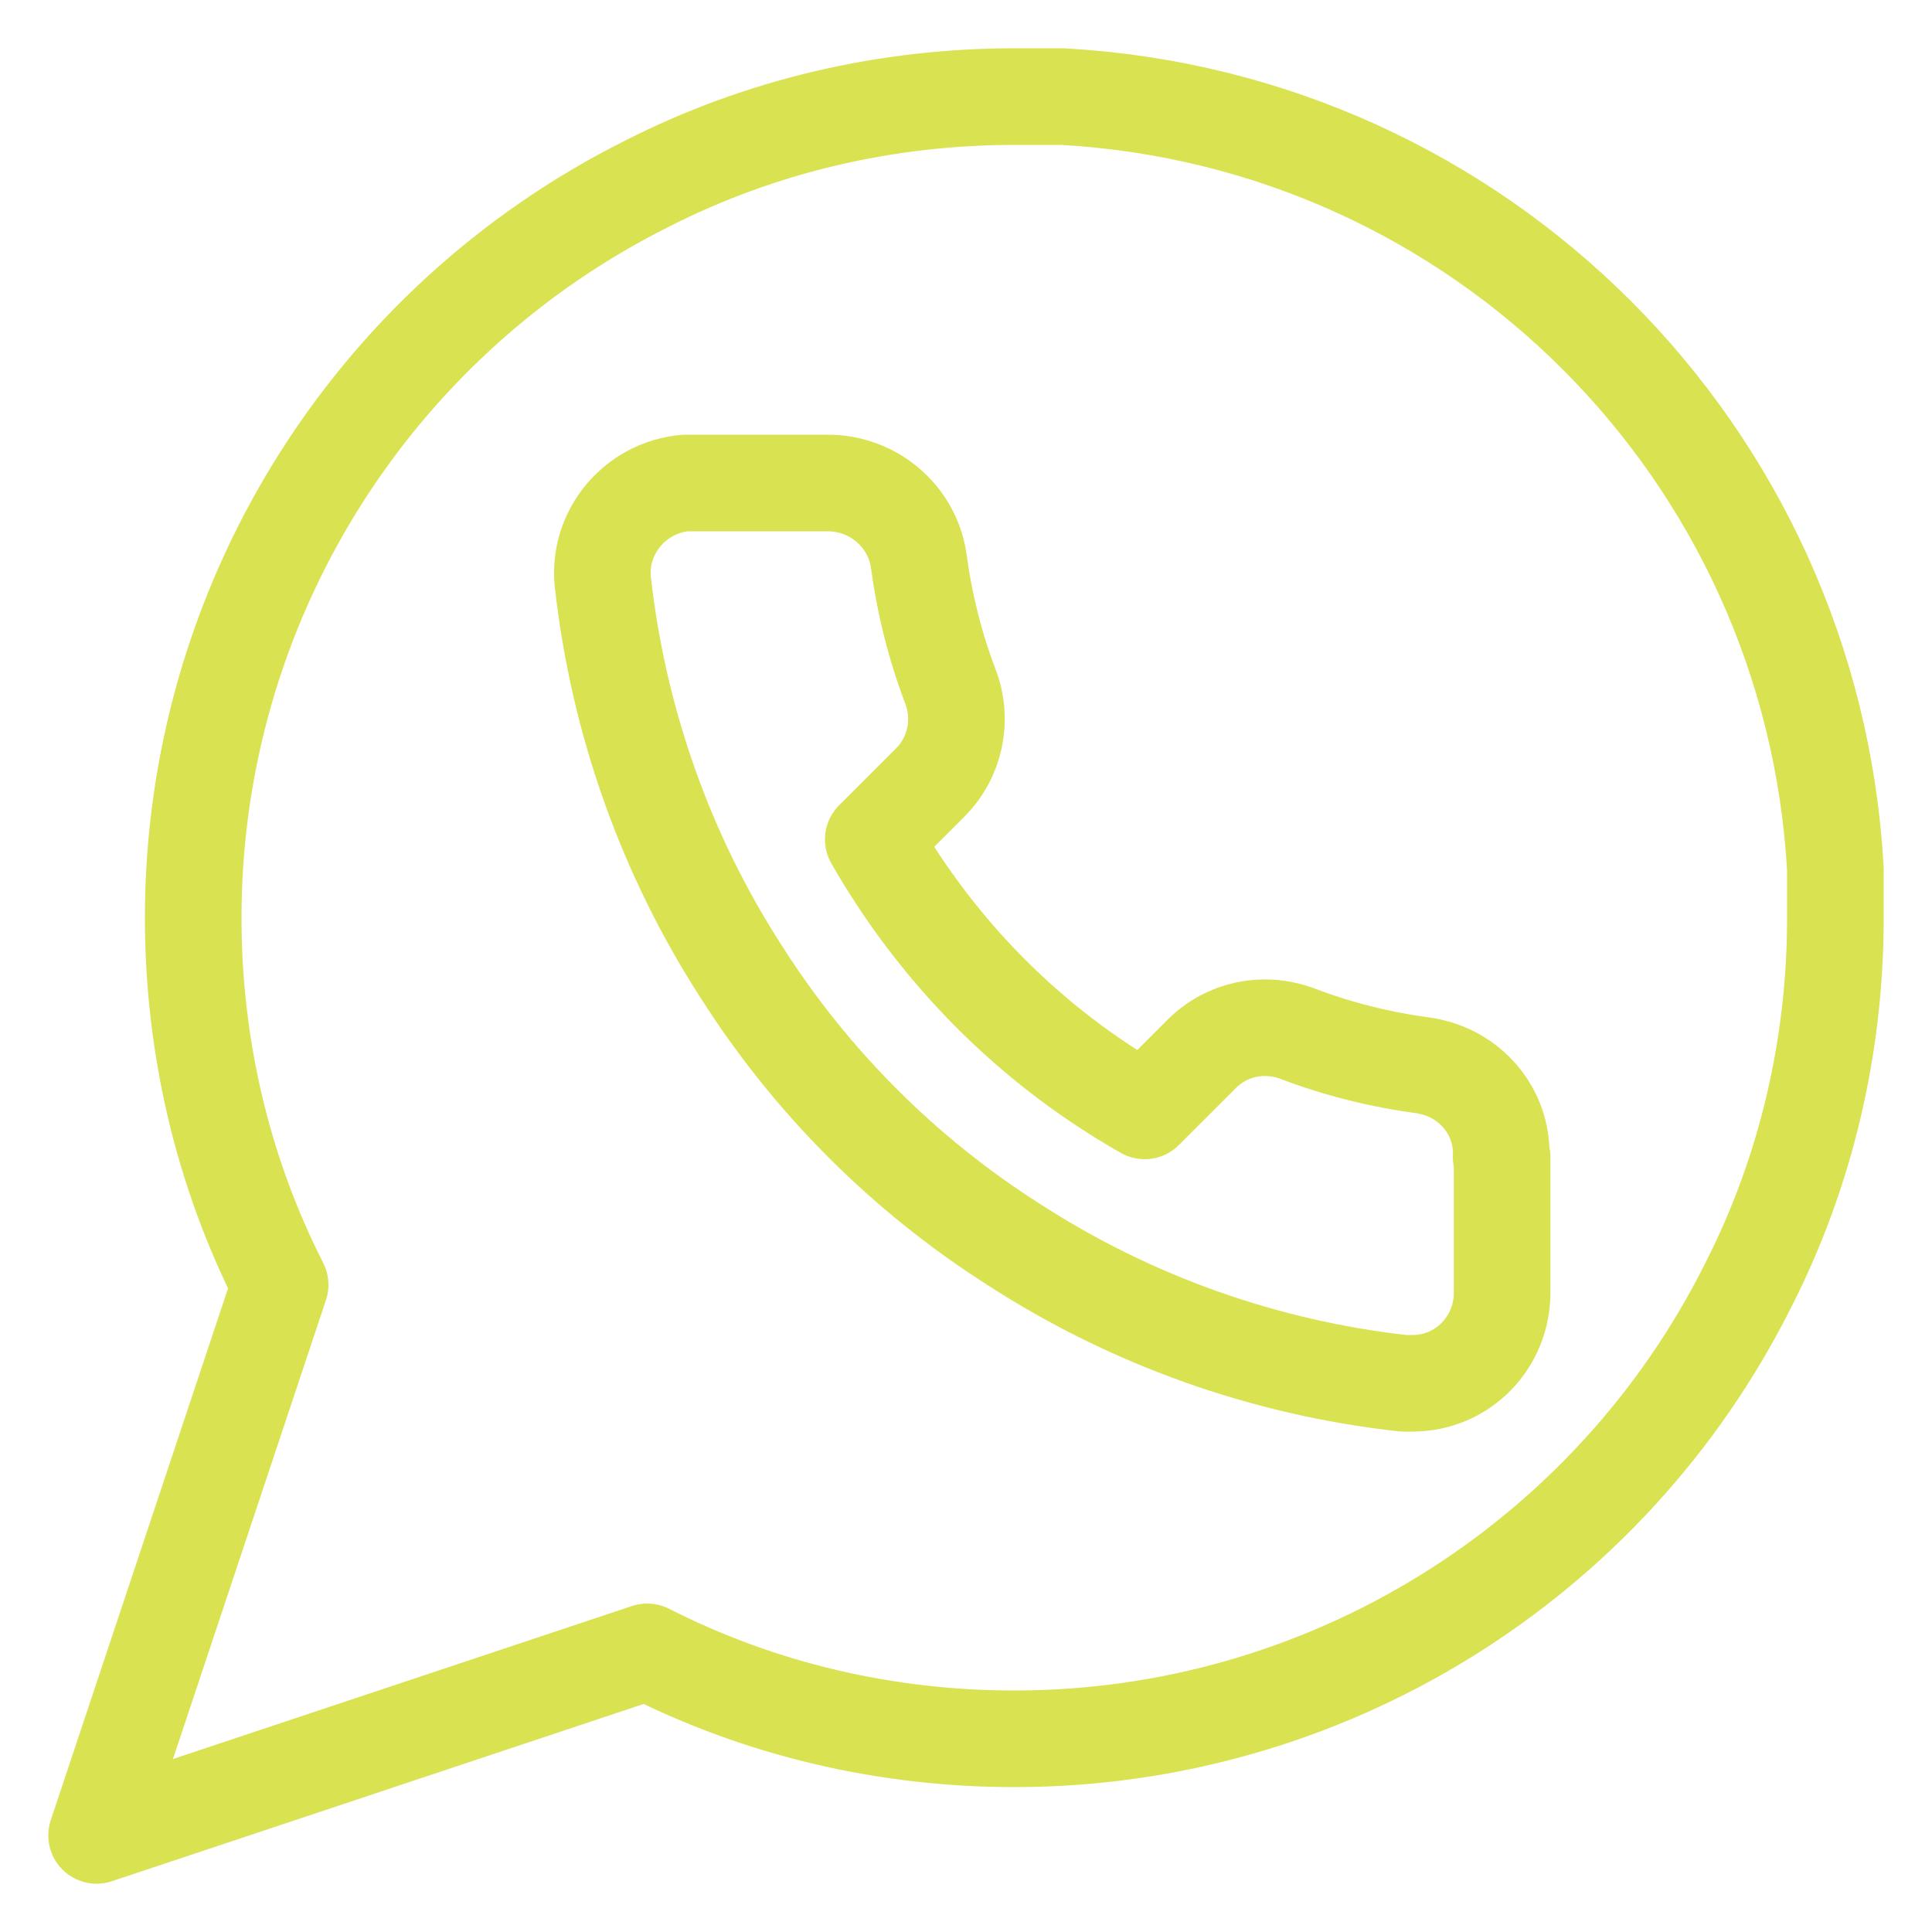 <?xml version="1.0" encoding="UTF-8"?>
<svg id="Layer_1" data-name="Layer 1" xmlns="http://www.w3.org/2000/svg" viewBox="0 0 20 20">
  <defs>
    <style>
      .cls-1 {
        fill: none;
        stroke: #d9e250;
        stroke-linecap: round;
        stroke-linejoin: round;
      }
    </style>
  </defs>
  <path class="cls-1" d="M19,9.5c0,1.32-.3,2.62-.9,3.8-1.44,2.88-4.38,4.7-7.6,4.7-1.32,0-2.62-.3-3.8-.9l-5.7,1.9,1.9-5.7c-.6-1.18-.9-2.48-.9-3.8,0-3.22,1.82-6.16,4.7-7.6,1.18-.6,2.48-.9,3.8-.9h.5c4.32.24,7.76,3.68,8,8v.5Z"/>
  <path class="cls-1" d="M15.55,11.98v1.4c0,.52-.41.94-.93.94-.03,0-.06,0-.09,0-1.44-.16-2.82-.65-4.04-1.44-1.13-.72-2.09-1.68-2.81-2.81-.79-1.22-1.28-2.61-1.44-4.05-.05-.51.33-.97.85-1.02.03,0,.06,0,.08,0h1.4c.47,0,.87.34.94.8.06.45.17.89.33,1.31.13.34.05.73-.21.99l-.59.59c.67,1.17,1.63,2.14,2.81,2.81l.59-.59c.26-.26.64-.34.99-.21.42.16.86.27,1.31.33.47.07.82.47.8.95Z"/>
</svg>